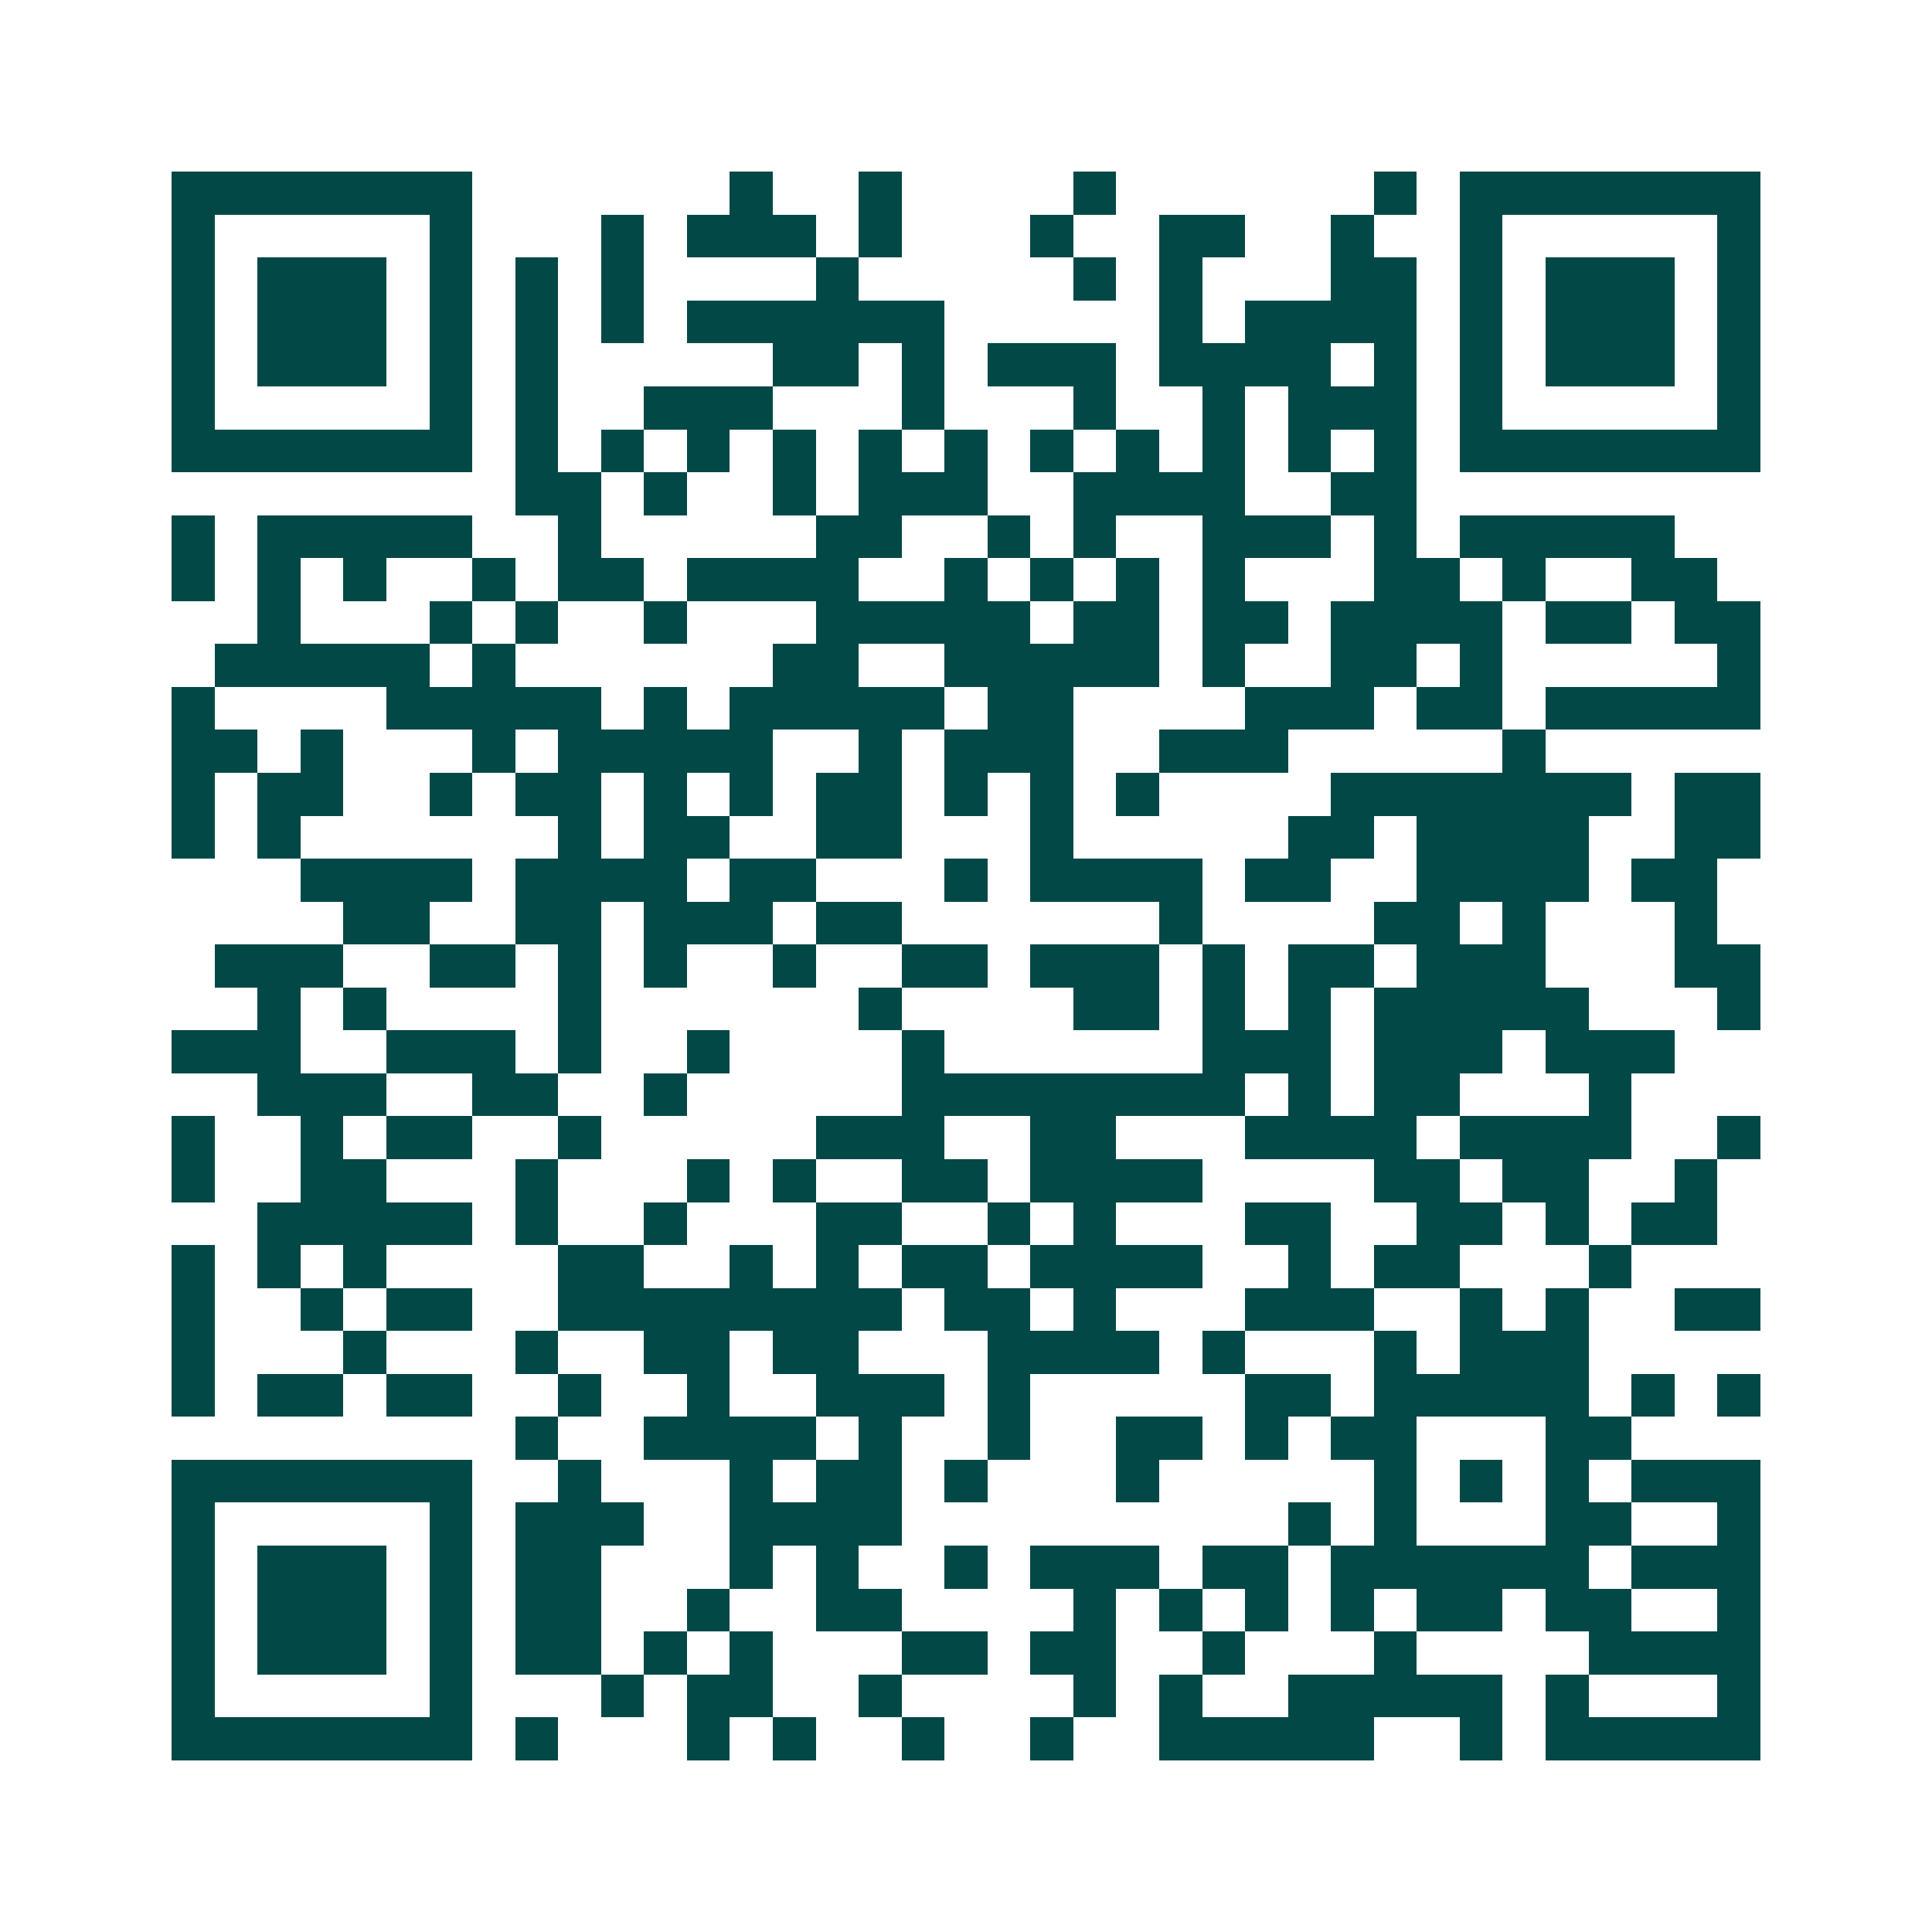 <svg xmlns="http://www.w3.org/2000/svg" width="200" height="200" viewBox="0 0 45 45" shape-rendering="crispEdges"><path fill="#ffffff" d="M0 0h45v45H0z"/><path stroke="#014847" d="M4 4.5h7m6 0h1m2 0h1m4 0h1m6 0h1m1 0h7M4 5.5h1m5 0h1m3 0h1m1 0h3m1 0h1m3 0h1m2 0h2m2 0h1m2 0h1m5 0h1M4 6.5h1m1 0h3m1 0h1m1 0h1m1 0h1m4 0h1m5 0h1m1 0h1m3 0h2m1 0h1m1 0h3m1 0h1M4 7.5h1m1 0h3m1 0h1m1 0h1m1 0h1m1 0h6m5 0h1m1 0h4m1 0h1m1 0h3m1 0h1M4 8.5h1m1 0h3m1 0h1m1 0h1m5 0h2m1 0h1m1 0h3m1 0h4m1 0h1m1 0h1m1 0h3m1 0h1M4 9.5h1m5 0h1m1 0h1m2 0h3m3 0h1m3 0h1m2 0h1m1 0h3m1 0h1m5 0h1M4 10.5h7m1 0h1m1 0h1m1 0h1m1 0h1m1 0h1m1 0h1m1 0h1m1 0h1m1 0h1m1 0h1m1 0h1m1 0h7M12 11.5h2m1 0h1m2 0h1m1 0h3m2 0h4m2 0h2M4 12.5h1m1 0h5m2 0h1m5 0h2m2 0h1m1 0h1m2 0h3m1 0h1m1 0h5M4 13.5h1m1 0h1m1 0h1m2 0h1m1 0h2m1 0h4m2 0h1m1 0h1m1 0h1m1 0h1m3 0h2m1 0h1m2 0h2M6 14.5h1m3 0h1m1 0h1m2 0h1m3 0h5m1 0h2m1 0h2m1 0h4m1 0h2m1 0h2M5 15.5h5m1 0h1m6 0h2m2 0h5m1 0h1m2 0h2m1 0h1m5 0h1M4 16.5h1m4 0h5m1 0h1m1 0h5m1 0h2m4 0h3m1 0h2m1 0h5M4 17.5h2m1 0h1m3 0h1m1 0h5m2 0h1m1 0h3m2 0h3m5 0h1M4 18.5h1m1 0h2m2 0h1m1 0h2m1 0h1m1 0h1m1 0h2m1 0h1m1 0h1m1 0h1m4 0h7m1 0h2M4 19.5h1m1 0h1m6 0h1m1 0h2m2 0h2m3 0h1m5 0h2m1 0h4m2 0h2M7 20.5h4m1 0h4m1 0h2m3 0h1m1 0h4m1 0h2m2 0h4m1 0h2M8 21.5h2m2 0h2m1 0h3m1 0h2m6 0h1m4 0h2m1 0h1m3 0h1M5 22.5h3m2 0h2m1 0h1m1 0h1m2 0h1m2 0h2m1 0h3m1 0h1m1 0h2m1 0h3m3 0h2M6 23.5h1m1 0h1m4 0h1m6 0h1m4 0h2m1 0h1m1 0h1m1 0h5m3 0h1M4 24.5h3m2 0h3m1 0h1m2 0h1m4 0h1m6 0h3m1 0h3m1 0h3M6 25.5h3m2 0h2m2 0h1m5 0h8m1 0h1m1 0h2m3 0h1M4 26.5h1m2 0h1m1 0h2m2 0h1m5 0h3m2 0h2m3 0h4m1 0h4m2 0h1M4 27.5h1m2 0h2m3 0h1m3 0h1m1 0h1m2 0h2m1 0h4m4 0h2m1 0h2m2 0h1M6 28.5h5m1 0h1m2 0h1m3 0h2m2 0h1m1 0h1m3 0h2m2 0h2m1 0h1m1 0h2M4 29.5h1m1 0h1m1 0h1m4 0h2m2 0h1m1 0h1m1 0h2m1 0h4m2 0h1m1 0h2m3 0h1M4 30.5h1m2 0h1m1 0h2m2 0h8m1 0h2m1 0h1m3 0h3m2 0h1m1 0h1m2 0h2M4 31.5h1m3 0h1m3 0h1m2 0h2m1 0h2m3 0h4m1 0h1m3 0h1m1 0h3M4 32.5h1m1 0h2m1 0h2m2 0h1m2 0h1m2 0h3m1 0h1m5 0h2m1 0h5m1 0h1m1 0h1M12 33.5h1m2 0h4m1 0h1m2 0h1m2 0h2m1 0h1m1 0h2m3 0h2M4 34.5h7m2 0h1m3 0h1m1 0h2m1 0h1m3 0h1m5 0h1m1 0h1m1 0h1m1 0h3M4 35.5h1m5 0h1m1 0h3m2 0h4m9 0h1m1 0h1m3 0h2m2 0h1M4 36.5h1m1 0h3m1 0h1m1 0h2m3 0h1m1 0h1m2 0h1m1 0h3m1 0h2m1 0h6m1 0h3M4 37.5h1m1 0h3m1 0h1m1 0h2m2 0h1m2 0h2m4 0h1m1 0h1m1 0h1m1 0h1m1 0h2m1 0h2m2 0h1M4 38.5h1m1 0h3m1 0h1m1 0h2m1 0h1m1 0h1m3 0h2m1 0h2m2 0h1m3 0h1m4 0h4M4 39.5h1m5 0h1m3 0h1m1 0h2m2 0h1m4 0h1m1 0h1m2 0h5m1 0h1m3 0h1M4 40.5h7m1 0h1m3 0h1m1 0h1m2 0h1m2 0h1m2 0h5m2 0h1m1 0h5"/></svg>
